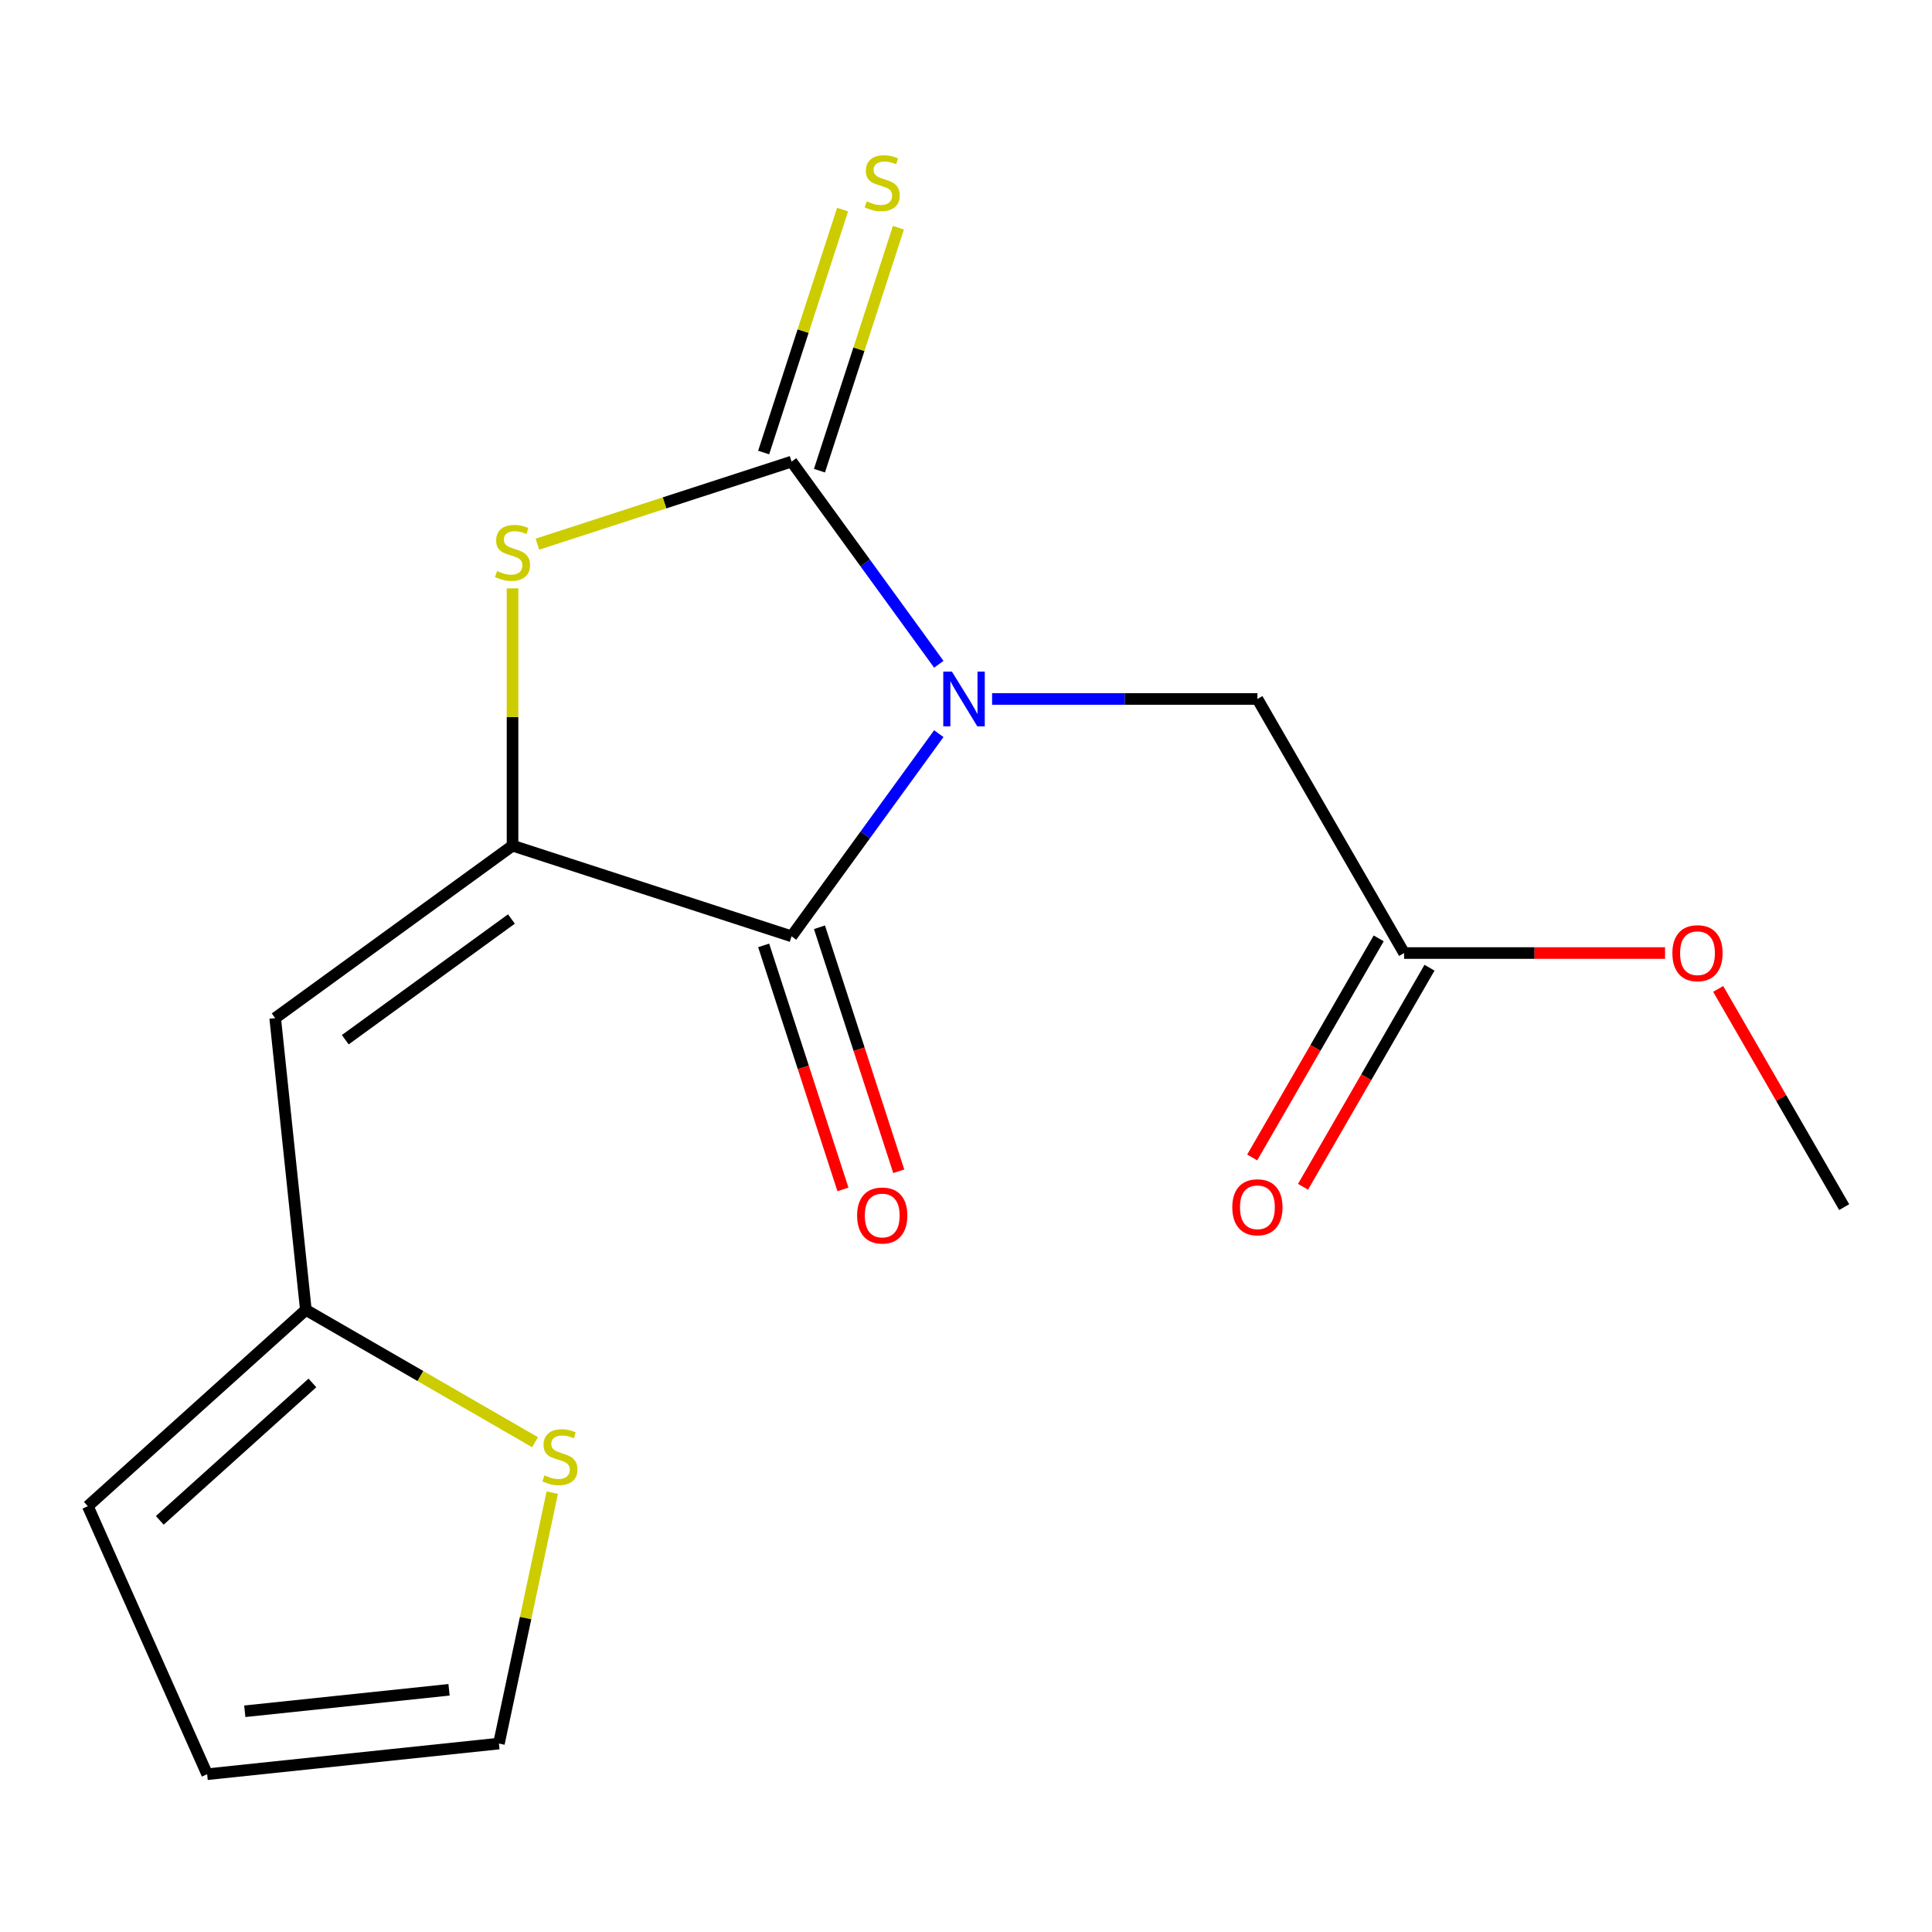 <?xml version='1.0' encoding='iso-8859-1'?>
<svg version='1.1' baseProfile='full'
              xmlns='http://www.w3.org/2000/svg'
                      xmlns:rdkit='http://www.rdkit.org/xml'
                      xmlns:xlink='http://www.w3.org/1999/xlink'
                  xml:space='preserve'
width='1000px' height='1000px' viewBox='0 0 1000 1000'>
<!-- END OF HEADER -->
<rect style='opacity:1.0;fill:#FFFFFF;stroke:none' width='1000' height='1000' x='0' y='0'> </rect>
<path class='bond-0' d='M 485.927,343.824 L 447.82,291.375' style='fill:none;fill-rule:evenodd;stroke:#0000FF;stroke-width:6px;stroke-linecap:butt;stroke-linejoin:miter;stroke-opacity:1' />
<path class='bond-0' d='M 447.82,291.375 L 409.713,238.926' style='fill:none;fill-rule:evenodd;stroke:#000000;stroke-width:6px;stroke-linecap:butt;stroke-linejoin:miter;stroke-opacity:1' />
<path class='bond-1' d='M 485.927,379.737 L 447.82,432.187' style='fill:none;fill-rule:evenodd;stroke:#0000FF;stroke-width:6px;stroke-linecap:butt;stroke-linejoin:miter;stroke-opacity:1' />
<path class='bond-1' d='M 447.82,432.187 L 409.713,484.636' style='fill:none;fill-rule:evenodd;stroke:#000000;stroke-width:6px;stroke-linecap:butt;stroke-linejoin:miter;stroke-opacity:1' />
<path class='bond-5' d='M 513.51,361.781 L 582.17,361.781' style='fill:none;fill-rule:evenodd;stroke:#0000FF;stroke-width:6px;stroke-linecap:butt;stroke-linejoin:miter;stroke-opacity:1' />
<path class='bond-5' d='M 582.17,361.781 L 650.831,361.781' style='fill:none;fill-rule:evenodd;stroke:#000000;stroke-width:6px;stroke-linecap:butt;stroke-linejoin:miter;stroke-opacity:1' />
<path class='bond-3' d='M 409.713,238.926 L 343.939,260.297' style='fill:none;fill-rule:evenodd;stroke:#000000;stroke-width:6px;stroke-linecap:butt;stroke-linejoin:miter;stroke-opacity:1' />
<path class='bond-3' d='M 343.939,260.297 L 278.165,281.668' style='fill:none;fill-rule:evenodd;stroke:#CCCC00;stroke-width:6px;stroke-linecap:butt;stroke-linejoin:miter;stroke-opacity:1' />
<path class='bond-7' d='M 424.156,243.618 L 444.585,180.744' style='fill:none;fill-rule:evenodd;stroke:#000000;stroke-width:6px;stroke-linecap:butt;stroke-linejoin:miter;stroke-opacity:1' />
<path class='bond-7' d='M 444.585,180.744 L 465.014,117.87' style='fill:none;fill-rule:evenodd;stroke:#CCCC00;stroke-width:6px;stroke-linecap:butt;stroke-linejoin:miter;stroke-opacity:1' />
<path class='bond-7' d='M 395.271,234.233 L 415.7,171.359' style='fill:none;fill-rule:evenodd;stroke:#000000;stroke-width:6px;stroke-linecap:butt;stroke-linejoin:miter;stroke-opacity:1' />
<path class='bond-7' d='M 415.7,171.359 L 436.129,108.484' style='fill:none;fill-rule:evenodd;stroke:#CCCC00;stroke-width:6px;stroke-linecap:butt;stroke-linejoin:miter;stroke-opacity:1' />
<path class='bond-2' d='M 409.713,484.636 L 265.288,437.71' style='fill:none;fill-rule:evenodd;stroke:#000000;stroke-width:6px;stroke-linecap:butt;stroke-linejoin:miter;stroke-opacity:1' />
<path class='bond-10' d='M 395.271,489.329 L 415.791,552.483' style='fill:none;fill-rule:evenodd;stroke:#000000;stroke-width:6px;stroke-linecap:butt;stroke-linejoin:miter;stroke-opacity:1' />
<path class='bond-10' d='M 415.791,552.483 L 436.311,615.637' style='fill:none;fill-rule:evenodd;stroke:#FF0000;stroke-width:6px;stroke-linecap:butt;stroke-linejoin:miter;stroke-opacity:1' />
<path class='bond-10' d='M 424.156,479.943 L 444.676,543.098' style='fill:none;fill-rule:evenodd;stroke:#000000;stroke-width:6px;stroke-linecap:butt;stroke-linejoin:miter;stroke-opacity:1' />
<path class='bond-10' d='M 444.676,543.098 L 465.196,606.252' style='fill:none;fill-rule:evenodd;stroke:#FF0000;stroke-width:6px;stroke-linecap:butt;stroke-linejoin:miter;stroke-opacity:1' />
<path class='bond-4' d='M 265.288,437.71 L 142.433,526.969' style='fill:none;fill-rule:evenodd;stroke:#000000;stroke-width:6px;stroke-linecap:butt;stroke-linejoin:miter;stroke-opacity:1' />
<path class='bond-4' d='M 264.712,475.67 L 178.713,538.151' style='fill:none;fill-rule:evenodd;stroke:#000000;stroke-width:6px;stroke-linecap:butt;stroke-linejoin:miter;stroke-opacity:1' />
<path class='bond-17' d='M 265.288,437.71 L 265.288,371.119' style='fill:none;fill-rule:evenodd;stroke:#000000;stroke-width:6px;stroke-linecap:butt;stroke-linejoin:miter;stroke-opacity:1' />
<path class='bond-17' d='M 265.288,371.119 L 265.288,304.529' style='fill:none;fill-rule:evenodd;stroke:#CCCC00;stroke-width:6px;stroke-linecap:butt;stroke-linejoin:miter;stroke-opacity:1' />
<path class='bond-6' d='M 142.433,526.969 L 158.307,677.995' style='fill:none;fill-rule:evenodd;stroke:#000000;stroke-width:6px;stroke-linecap:butt;stroke-linejoin:miter;stroke-opacity:1' />
<path class='bond-9' d='M 650.831,361.781 L 726.759,493.293' style='fill:none;fill-rule:evenodd;stroke:#000000;stroke-width:6px;stroke-linecap:butt;stroke-linejoin:miter;stroke-opacity:1' />
<path class='bond-8' d='M 158.307,677.995 L 217.625,712.242' style='fill:none;fill-rule:evenodd;stroke:#000000;stroke-width:6px;stroke-linecap:butt;stroke-linejoin:miter;stroke-opacity:1' />
<path class='bond-8' d='M 217.625,712.242 L 276.943,746.489' style='fill:none;fill-rule:evenodd;stroke:#CCCC00;stroke-width:6px;stroke-linecap:butt;stroke-linejoin:miter;stroke-opacity:1' />
<path class='bond-12' d='M 158.307,677.995 L 45.455,779.607' style='fill:none;fill-rule:evenodd;stroke:#000000;stroke-width:6px;stroke-linecap:butt;stroke-linejoin:miter;stroke-opacity:1' />
<path class='bond-12' d='M 161.701,715.807 L 82.705,786.936' style='fill:none;fill-rule:evenodd;stroke:#000000;stroke-width:6px;stroke-linecap:butt;stroke-linejoin:miter;stroke-opacity:1' />
<path class='bond-11' d='M 285.849,772.6 L 272.048,837.531' style='fill:none;fill-rule:evenodd;stroke:#CCCC00;stroke-width:6px;stroke-linecap:butt;stroke-linejoin:miter;stroke-opacity:1' />
<path class='bond-11' d='M 272.048,837.531 L 258.246,902.462' style='fill:none;fill-rule:evenodd;stroke:#000000;stroke-width:6px;stroke-linecap:butt;stroke-linejoin:miter;stroke-opacity:1' />
<path class='bond-14' d='M 713.608,485.7 L 680.873,542.398' style='fill:none;fill-rule:evenodd;stroke:#000000;stroke-width:6px;stroke-linecap:butt;stroke-linejoin:miter;stroke-opacity:1' />
<path class='bond-14' d='M 680.873,542.398 L 648.139,599.096' style='fill:none;fill-rule:evenodd;stroke:#FF0000;stroke-width:6px;stroke-linecap:butt;stroke-linejoin:miter;stroke-opacity:1' />
<path class='bond-14' d='M 739.911,500.886 L 707.176,557.584' style='fill:none;fill-rule:evenodd;stroke:#000000;stroke-width:6px;stroke-linecap:butt;stroke-linejoin:miter;stroke-opacity:1' />
<path class='bond-14' d='M 707.176,557.584 L 674.441,614.282' style='fill:none;fill-rule:evenodd;stroke:#FF0000;stroke-width:6px;stroke-linecap:butt;stroke-linejoin:miter;stroke-opacity:1' />
<path class='bond-15' d='M 726.759,493.293 L 794.29,493.293' style='fill:none;fill-rule:evenodd;stroke:#000000;stroke-width:6px;stroke-linecap:butt;stroke-linejoin:miter;stroke-opacity:1' />
<path class='bond-15' d='M 794.29,493.293 L 861.82,493.293' style='fill:none;fill-rule:evenodd;stroke:#FF0000;stroke-width:6px;stroke-linecap:butt;stroke-linejoin:miter;stroke-opacity:1' />
<path class='bond-18' d='M 258.246,902.462 L 107.221,918.336' style='fill:none;fill-rule:evenodd;stroke:#000000;stroke-width:6px;stroke-linecap:butt;stroke-linejoin:miter;stroke-opacity:1' />
<path class='bond-18' d='M 232.418,874.638 L 126.7,885.75' style='fill:none;fill-rule:evenodd;stroke:#000000;stroke-width:6px;stroke-linecap:butt;stroke-linejoin:miter;stroke-opacity:1' />
<path class='bond-13' d='M 45.455,779.607 L 107.221,918.336' style='fill:none;fill-rule:evenodd;stroke:#000000;stroke-width:6px;stroke-linecap:butt;stroke-linejoin:miter;stroke-opacity:1' />
<path class='bond-16' d='M 889.33,511.85 L 921.938,568.328' style='fill:none;fill-rule:evenodd;stroke:#FF0000;stroke-width:6px;stroke-linecap:butt;stroke-linejoin:miter;stroke-opacity:1' />
<path class='bond-16' d='M 921.938,568.328 L 954.545,624.806' style='fill:none;fill-rule:evenodd;stroke:#000000;stroke-width:6px;stroke-linecap:butt;stroke-linejoin:miter;stroke-opacity:1' />
<path  class='atom-0' d='M 492.713 347.621
L 501.993 362.621
Q 502.913 364.101, 504.393 366.781
Q 505.873 369.461, 505.953 369.621
L 505.953 347.621
L 509.713 347.621
L 509.713 375.941
L 505.833 375.941
L 495.873 359.541
Q 494.713 357.621, 493.473 355.421
Q 492.273 353.221, 491.913 352.541
L 491.913 375.941
L 488.233 375.941
L 488.233 347.621
L 492.713 347.621
' fill='#0000FF'/>
<path  class='atom-4' d='M 257.288 295.572
Q 257.608 295.692, 258.928 296.252
Q 260.248 296.812, 261.688 297.172
Q 263.168 297.492, 264.608 297.492
Q 267.288 297.492, 268.848 296.212
Q 270.408 294.892, 270.408 292.612
Q 270.408 291.052, 269.608 290.092
Q 268.848 289.132, 267.648 288.612
Q 266.448 288.092, 264.448 287.492
Q 261.928 286.732, 260.408 286.012
Q 258.928 285.292, 257.848 283.772
Q 256.808 282.252, 256.808 279.692
Q 256.808 276.132, 259.208 273.932
Q 261.648 271.732, 266.448 271.732
Q 269.728 271.732, 273.448 273.292
L 272.528 276.372
Q 269.128 274.972, 266.568 274.972
Q 263.808 274.972, 262.288 276.132
Q 260.768 277.252, 260.808 279.212
Q 260.808 280.732, 261.568 281.652
Q 262.368 282.572, 263.488 283.092
Q 264.648 283.612, 266.568 284.212
Q 269.128 285.012, 270.648 285.812
Q 272.168 286.612, 273.248 288.252
Q 274.368 289.852, 274.368 292.612
Q 274.368 296.532, 271.728 298.652
Q 269.128 300.732, 264.768 300.732
Q 262.248 300.732, 260.328 300.172
Q 258.448 299.652, 256.208 298.732
L 257.288 295.572
' fill='#CCCC00'/>
<path  class='atom-8' d='M 448.64 104.221
Q 448.96 104.341, 450.28 104.901
Q 451.6 105.461, 453.04 105.821
Q 454.52 106.141, 455.96 106.141
Q 458.64 106.141, 460.2 104.861
Q 461.76 103.541, 461.76 101.261
Q 461.76 99.701, 460.96 98.74
Q 460.2 97.781, 459 97.26
Q 457.8 96.74, 455.8 96.141
Q 453.28 95.38, 451.76 94.66
Q 450.28 93.941, 449.2 92.421
Q 448.16 90.9, 448.16 88.341
Q 448.16 84.781, 450.56 82.581
Q 453 80.38, 457.8 80.38
Q 461.08 80.38, 464.8 81.941
L 463.88 85.02
Q 460.48 83.621, 457.92 83.621
Q 455.16 83.621, 453.64 84.781
Q 452.12 85.9, 452.16 87.861
Q 452.16 89.38, 452.92 90.3
Q 453.72 91.221, 454.84 91.74
Q 456 92.26, 457.92 92.861
Q 460.48 93.66, 462 94.46
Q 463.52 95.26, 464.6 96.9
Q 465.72 98.501, 465.72 101.261
Q 465.72 105.181, 463.08 107.301
Q 460.48 109.381, 456.12 109.381
Q 453.6 109.381, 451.68 108.821
Q 449.8 108.301, 447.56 107.381
L 448.64 104.221
' fill='#CCCC00'/>
<path  class='atom-9' d='M 281.819 763.643
Q 282.139 763.763, 283.459 764.323
Q 284.779 764.883, 286.219 765.243
Q 287.699 765.563, 289.139 765.563
Q 291.819 765.563, 293.379 764.283
Q 294.939 762.963, 294.939 760.683
Q 294.939 759.123, 294.139 758.163
Q 293.379 757.203, 292.179 756.683
Q 290.979 756.163, 288.979 755.563
Q 286.459 754.803, 284.939 754.083
Q 283.459 753.363, 282.379 751.843
Q 281.339 750.323, 281.339 747.763
Q 281.339 744.203, 283.739 742.003
Q 286.179 739.803, 290.979 739.803
Q 294.259 739.803, 297.979 741.363
L 297.059 744.443
Q 293.659 743.043, 291.099 743.043
Q 288.339 743.043, 286.819 744.203
Q 285.299 745.323, 285.339 747.283
Q 285.339 748.803, 286.099 749.723
Q 286.899 750.643, 288.019 751.163
Q 289.179 751.683, 291.099 752.283
Q 293.659 753.083, 295.179 753.883
Q 296.699 754.683, 297.779 756.323
Q 298.899 757.923, 298.899 760.683
Q 298.899 764.603, 296.259 766.723
Q 293.659 768.803, 289.299 768.803
Q 286.779 768.803, 284.859 768.243
Q 282.979 767.723, 280.739 766.803
L 281.819 763.643
' fill='#CCCC00'/>
<path  class='atom-11' d='M 443.64 629.141
Q 443.64 622.341, 447 618.541
Q 450.36 614.741, 456.64 614.741
Q 462.92 614.741, 466.28 618.541
Q 469.64 622.341, 469.64 629.141
Q 469.64 636.021, 466.24 639.941
Q 462.84 643.821, 456.64 643.821
Q 450.4 643.821, 447 639.941
Q 443.64 636.061, 443.64 629.141
M 456.64 640.621
Q 460.96 640.621, 463.28 637.741
Q 465.64 634.821, 465.64 629.141
Q 465.64 623.581, 463.28 620.781
Q 460.96 617.941, 456.64 617.941
Q 452.32 617.941, 449.96 620.741
Q 447.64 623.541, 447.64 629.141
Q 447.64 634.861, 449.96 637.741
Q 452.32 640.621, 456.64 640.621
' fill='#FF0000'/>
<path  class='atom-15' d='M 637.831 624.886
Q 637.831 618.086, 641.191 614.286
Q 644.551 610.486, 650.831 610.486
Q 657.111 610.486, 660.471 614.286
Q 663.831 618.086, 663.831 624.886
Q 663.831 631.766, 660.431 635.686
Q 657.031 639.566, 650.831 639.566
Q 644.591 639.566, 641.191 635.686
Q 637.831 631.806, 637.831 624.886
M 650.831 636.366
Q 655.151 636.366, 657.471 633.486
Q 659.831 630.566, 659.831 624.886
Q 659.831 619.326, 657.471 616.526
Q 655.151 613.686, 650.831 613.686
Q 646.511 613.686, 644.151 616.486
Q 641.831 619.286, 641.831 624.886
Q 641.831 630.606, 644.151 633.486
Q 646.511 636.366, 650.831 636.366
' fill='#FF0000'/>
<path  class='atom-16' d='M 865.617 493.373
Q 865.617 486.573, 868.977 482.773
Q 872.337 478.973, 878.617 478.973
Q 884.897 478.973, 888.257 482.773
Q 891.617 486.573, 891.617 493.373
Q 891.617 500.253, 888.217 504.173
Q 884.817 508.053, 878.617 508.053
Q 872.377 508.053, 868.977 504.173
Q 865.617 500.293, 865.617 493.373
M 878.617 504.853
Q 882.937 504.853, 885.257 501.973
Q 887.617 499.053, 887.617 493.373
Q 887.617 487.813, 885.257 485.013
Q 882.937 482.173, 878.617 482.173
Q 874.297 482.173, 871.937 484.973
Q 869.617 487.773, 869.617 493.373
Q 869.617 499.093, 871.937 501.973
Q 874.297 504.853, 878.617 504.853
' fill='#FF0000'/>
</svg>
